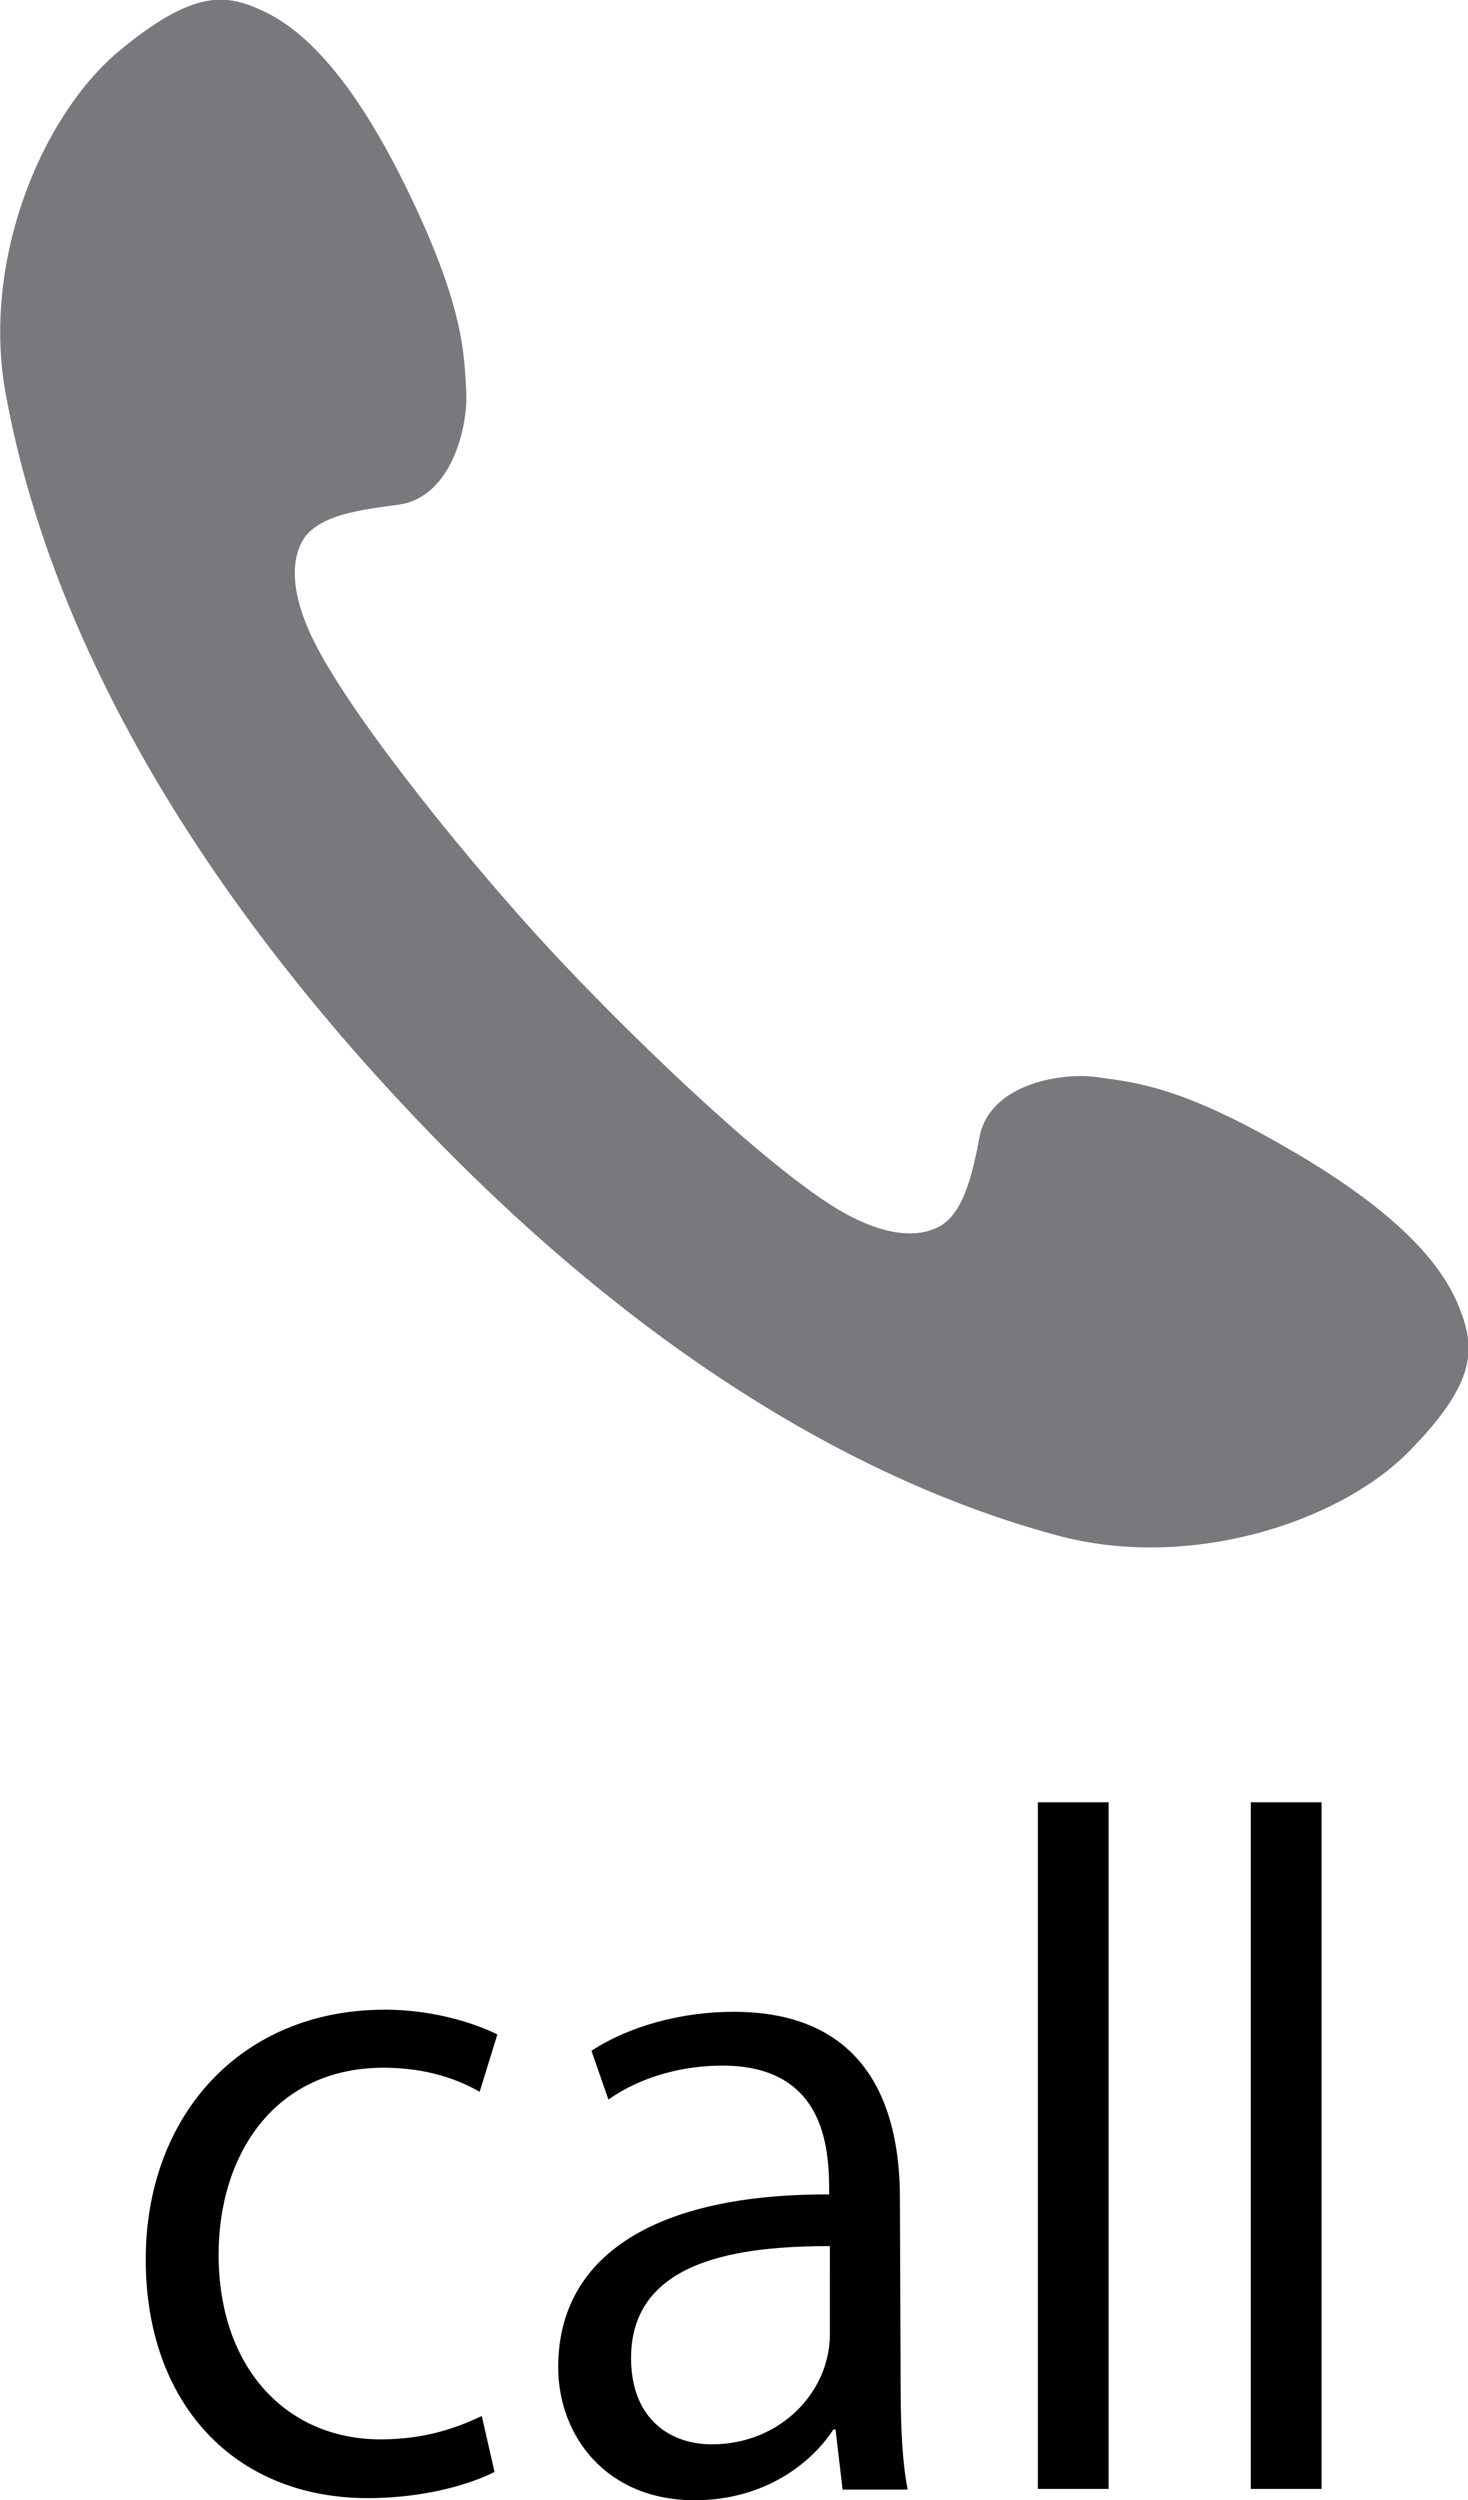 <?xml version="1.0" encoding="utf-8"?>
<!-- Generator: Adobe Illustrator 23.0.1, SVG Export Plug-In . SVG Version: 6.00 Build 0)  -->
<svg version="1.1" id="レイヤー_1" xmlns="http://www.w3.org/2000/svg" xmlns:xlink="http://www.w3.org/1999/xlink" x="0px"
	 y="0px" viewBox="0 0 20.75 35.32" style="enable-background:new 0 0 20.75 35.32;" xml:space="preserve">
<style type="text/css">
	.st0{fill:#78787D;}
</style>
<g>
	<path class="st0" d="M0.08,5.56c0.34,1.87,1.41,5.49,5.47,9.89s7.59,5.76,9.43,6.25c1.83,0.48,3.92-0.18,4.92-1.18
		c0.99-1,0.95-1.48,0.73-2.04c-0.21-0.54-0.76-1.3-2.45-2.27c-1.5-0.87-2.15-0.92-2.65-0.99c-0.5-0.08-1.52,0.08-1.68,0.82
		c-0.1,0.52-0.22,1.1-0.58,1.29c-0.42,0.22-1.01,0.03-1.56-0.33c-1.09-0.71-2.9-2.47-3.94-3.59S5.12,10.33,4.5,9.18
		C4.19,8.61,4.04,8,4.3,7.6C4.53,7.27,5.11,7.2,5.63,7.13c0.75-0.1,0.99-1.1,0.96-1.61C6.56,5.01,6.56,4.36,5.81,2.79
		C4.97,1.03,4.26,0.42,3.75,0.17c-0.54-0.26-1-0.34-2.09,0.57C0.57,1.67-0.26,3.7,0.08,5.56z"/>
	<g>
		<path d="M6.99,34.92c-0.29,0.15-0.94,0.37-1.79,0.37c-1.9,0-3.14-1.35-3.14-3.37c0-2.03,1.34-3.53,3.38-3.53
			c0.74,0,1.33,0.22,1.59,0.35l-0.25,0.81c-0.28-0.16-0.72-0.34-1.36-0.34c-1.53,0-2.33,1.22-2.33,2.64c0,1.6,0.96,2.61,2.29,2.61
			c0.66,0,1.11-0.18,1.43-0.33L6.99,34.92z"/>
		<path d="M12.73,33.59c0,0.55,0.01,1.12,0.1,1.58h-0.92l-0.1-0.85h-0.03c-0.34,0.52-1.02,1-1.96,1c-1.26,0-1.93-0.92-1.93-1.88
			c0-1.58,1.38-2.45,3.83-2.44c0-0.55,0-1.82-1.51-1.82c-0.57,0-1.16,0.16-1.61,0.48l-0.24-0.69c0.54-0.35,1.27-0.55,2.01-0.55
			c1.87,0,2.35,1.32,2.35,2.63L12.73,33.59L12.73,33.59z M11.73,31.73c-1.25,0-2.81,0.18-2.81,1.58c0,0.85,0.54,1.22,1.14,1.22
			c0.98,0,1.67-0.75,1.67-1.55V31.73z"/>
		<path d="M15.67,35.16h-1v-9.7h1V35.16z"/>
		<path d="M18.68,35.16h-1v-9.7h1V35.16z"/>
	</g>
</g>
</svg>
